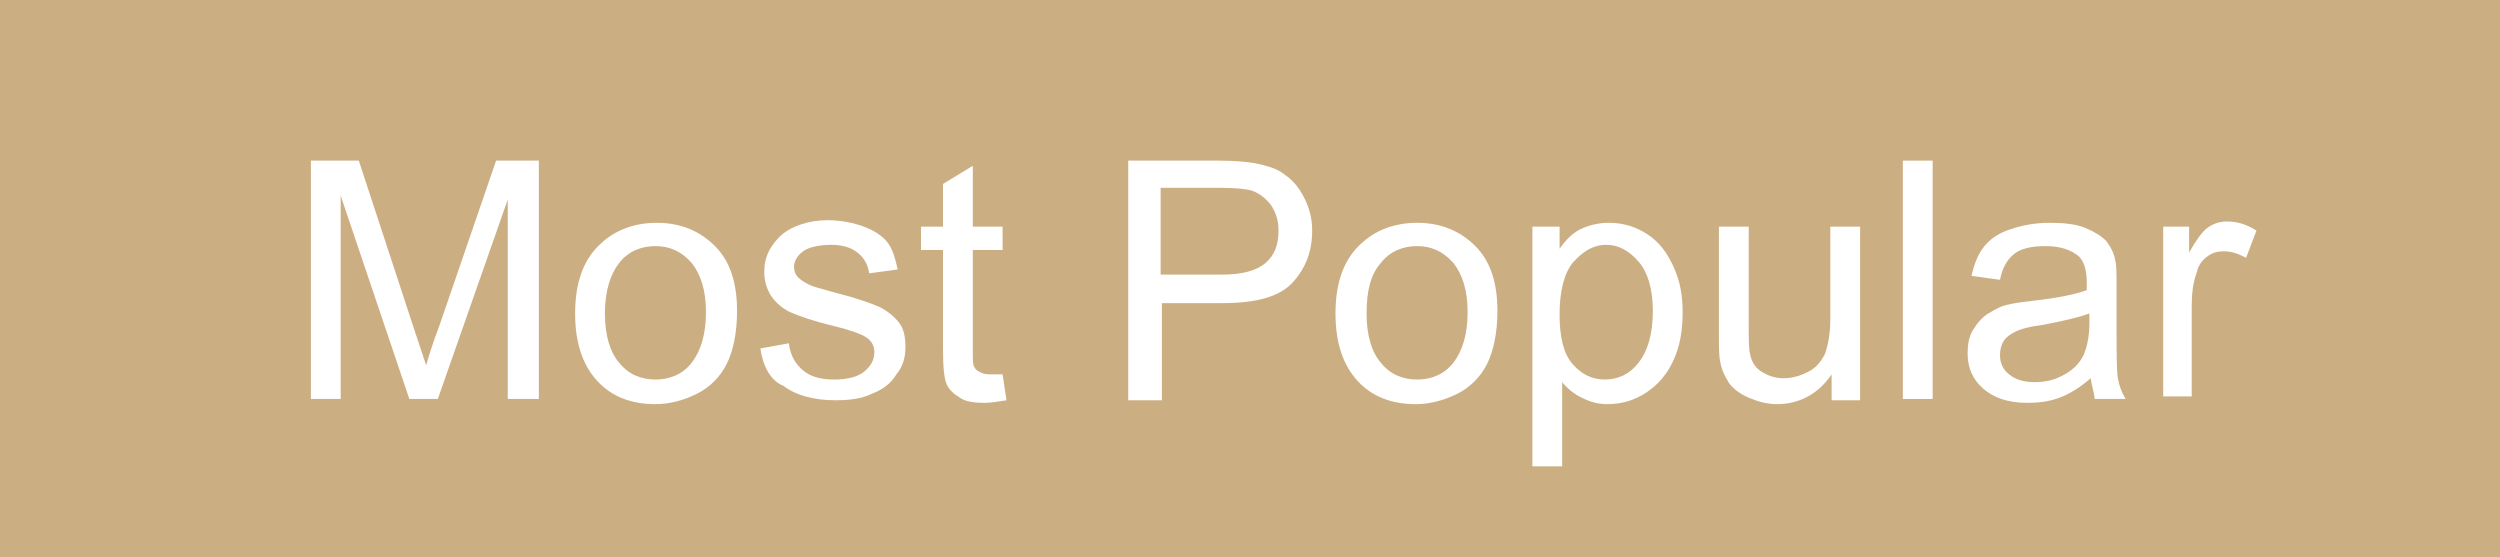 <?xml version="1.0" encoding="utf-8"?>
<!-- Generator: Adobe Illustrator 28.2.0, SVG Export Plug-In . SVG Version: 6.00 Build 0)  -->
<svg version="1.1" id="Layer_1" xmlns="http://www.w3.org/2000/svg" xmlns:xlink="http://www.w3.org/1999/xlink" x="0px" y="0px"
	 viewBox="0 0 193 43" style="enable-background:new 0 0 193 43;" xml:space="preserve">
<style type="text/css">
	.st0{fill:#CCAE83;}
	.st1{fill:#FFFFFF;}
</style>
<rect class="st0" width="193" height="43"/>
<g>
	<path class="st1" d="M24,30.9V12.4h3.7L32,25.5c0.4,1.2,0.7,2.1,0.9,2.7c0.2-0.7,0.5-1.7,1-3l4.4-12.8h3.3v18.4h-2.4V15.4
		l-5.4,15.4h-2.2l-5.3-15.7v15.7H24z"/>
	<path class="st1" d="M44.4,24.2c0-2.5,0.7-4.3,2.1-5.5c1.1-1,2.6-1.5,4.2-1.5c1.8,0,3.3,0.6,4.5,1.8c1.2,1.2,1.7,2.9,1.7,5
		c0,1.7-0.3,3.1-0.8,4.1s-1.3,1.8-2.3,2.3c-1,0.5-2.1,0.8-3.2,0.8c-1.9,0-3.4-0.6-4.5-1.8C45,28.2,44.4,26.5,44.4,24.2z M46.7,24.2
		c0,1.7,0.4,3,1.1,3.8c0.7,0.9,1.7,1.3,2.8,1.3c1.1,0,2.1-0.4,2.8-1.3c0.7-0.9,1.1-2.2,1.1-3.9c0-1.7-0.4-2.9-1.1-3.8
		c-0.8-0.9-1.7-1.3-2.8-1.3c-1.1,0-2.1,0.4-2.8,1.3C47.1,21.2,46.7,22.5,46.7,24.2z"/>
	<path class="st1" d="M58.7,26.9l2.2-0.4c0.1,0.9,0.5,1.6,1.1,2.1c0.6,0.5,1.4,0.7,2.4,0.7c1,0,1.8-0.2,2.3-0.6
		c0.5-0.4,0.8-0.9,0.8-1.5c0-0.5-0.2-0.9-0.7-1.2c-0.3-0.2-1.1-0.5-2.3-0.8c-1.7-0.4-2.8-0.8-3.5-1.1c-0.6-0.3-1.1-0.7-1.5-1.3
		c-0.3-0.5-0.5-1.1-0.5-1.8c0-0.6,0.1-1.1,0.4-1.7c0.3-0.5,0.6-0.9,1.1-1.3c0.4-0.3,0.8-0.5,1.4-0.7c0.6-0.2,1.3-0.3,2-0.3
		c1,0,2,0.2,2.8,0.5c0.8,0.3,1.4,0.7,1.8,1.2c0.4,0.5,0.6,1.2,0.8,2.1l-2.2,0.3c-0.1-0.7-0.4-1.2-0.9-1.6c-0.5-0.4-1.2-0.6-2-0.6
		c-1,0-1.8,0.2-2.2,0.5c-0.4,0.3-0.7,0.7-0.7,1.2c0,0.3,0.1,0.6,0.3,0.8c0.2,0.2,0.5,0.4,0.9,0.6c0.2,0.1,0.9,0.3,2,0.6
		c1.6,0.4,2.7,0.8,3.4,1.1c0.6,0.3,1.1,0.7,1.5,1.2c0.4,0.5,0.5,1.2,0.5,1.9c0,0.8-0.2,1.5-0.7,2.1c-0.4,0.7-1.1,1.2-1.9,1.5
		c-0.8,0.4-1.8,0.5-2.8,0.5c-1.7,0-3.1-0.4-4-1.1C59.5,29.4,58.9,28.3,58.7,26.9z"/>
	<path class="st1" d="M77.4,28.9l0.3,2c-0.6,0.1-1.2,0.2-1.7,0.2c-0.8,0-1.5-0.1-1.9-0.4c-0.5-0.3-0.8-0.6-1-1
		c-0.2-0.4-0.3-1.3-0.3-2.7v-7.7h-1.7v-1.8h1.7v-3.3l2.3-1.4v4.7h2.3v1.8h-2.3v7.8c0,0.6,0,1.1,0.1,1.2c0.1,0.2,0.2,0.3,0.4,0.4
		c0.2,0.1,0.4,0.2,0.8,0.2C76.7,28.9,77,28.9,77.4,28.9z"/>
	<path class="st1" d="M87.1,30.9V12.4h7c1.2,0,2.2,0.1,2.8,0.2c0.9,0.2,1.7,0.4,2.3,0.9c0.6,0.4,1.1,1,1.5,1.8
		c0.4,0.8,0.6,1.6,0.6,2.5c0,1.6-0.5,2.9-1.5,4c-1,1.1-2.8,1.6-5.4,1.6h-4.7v7.5H87.1z M89.5,21.2h4.8c1.6,0,2.7-0.3,3.4-0.9
		s1-1.4,1-2.5c0-0.8-0.2-1.4-0.6-2c-0.4-0.5-0.9-0.9-1.5-1.1c-0.4-0.1-1.2-0.2-2.3-0.2h-4.7V21.2z"/>
	<path class="st1" d="M103.1,24.2c0-2.5,0.7-4.3,2.1-5.5c1.1-1,2.6-1.5,4.2-1.5c1.8,0,3.3,0.6,4.5,1.8s1.7,2.9,1.7,5
		c0,1.7-0.3,3.1-0.8,4.1c-0.5,1-1.3,1.8-2.3,2.3c-1,0.5-2.1,0.8-3.2,0.8c-1.9,0-3.4-0.6-4.5-1.8C103.7,28.2,103.1,26.5,103.1,24.2z
		 M105.5,24.2c0,1.7,0.4,3,1.1,3.8c0.7,0.9,1.7,1.3,2.8,1.3c1.1,0,2.1-0.4,2.8-1.3c0.7-0.9,1.1-2.2,1.1-3.9c0-1.7-0.4-2.9-1.1-3.8
		c-0.8-0.9-1.7-1.3-2.8-1.3c-1.1,0-2.1,0.4-2.8,1.3C105.8,21.2,105.5,22.5,105.5,24.2z"/>
	<path class="st1" d="M118.3,36V17.5h2.1v1.7c0.5-0.7,1-1.2,1.6-1.5c0.6-0.3,1.4-0.5,2.2-0.5c1.1,0,2.1,0.3,3,0.9
		c0.9,0.6,1.5,1.4,2,2.5s0.7,2.2,0.7,3.5c0,1.4-0.2,2.6-0.7,3.7c-0.5,1.1-1.2,1.9-2.1,2.5c-0.9,0.6-1.9,0.9-3,0.9
		c-0.8,0-1.4-0.2-2-0.5c-0.6-0.3-1.1-0.7-1.5-1.2V36H118.3z M120.4,24.3c0,1.7,0.3,3,1,3.8c0.7,0.8,1.5,1.2,2.5,1.2
		c1,0,1.9-0.4,2.6-1.3c0.7-0.9,1.1-2.2,1.1-4c0-1.7-0.4-3-1.1-3.8c-0.7-0.8-1.5-1.3-2.5-1.3c-1,0-1.8,0.5-2.6,1.4
		C120.7,21.2,120.4,22.6,120.4,24.3z"/>
	<path class="st1" d="M141.4,30.9v-2c-1,1.5-2.5,2.3-4.2,2.3c-0.8,0-1.5-0.2-2.2-0.5c-0.7-0.3-1.2-0.7-1.5-1.1
		c-0.3-0.5-0.6-1-0.7-1.7c-0.1-0.4-0.1-1.1-0.1-2.1v-8.3h2.3v7.4c0,1.2,0,2,0.1,2.4c0.1,0.6,0.4,1.1,0.9,1.4c0.5,0.3,1,0.5,1.7,0.5
		c0.7,0,1.3-0.2,1.9-0.5s1-0.8,1.3-1.4c0.2-0.6,0.4-1.5,0.4-2.6v-7.2h2.3v13.4H141.4z"/>
	<path class="st1" d="M146.9,30.9V12.4h2.3v18.4H146.9z"/>
	<path class="st1" d="M161.4,29.2c-0.8,0.7-1.6,1.2-2.4,1.5c-0.8,0.3-1.6,0.4-2.5,0.4c-1.5,0-2.6-0.4-3.4-1.1
		c-0.8-0.7-1.2-1.6-1.2-2.7c0-0.7,0.1-1.3,0.4-1.8c0.3-0.5,0.7-1,1.2-1.3c0.5-0.3,1-0.6,1.6-0.7c0.4-0.1,1.1-0.2,2-0.3
		c1.8-0.2,3.2-0.5,4-0.8c0-0.3,0-0.5,0-0.6c0-0.9-0.2-1.6-0.6-2c-0.6-0.5-1.4-0.8-2.6-0.8c-1.1,0-1.9,0.2-2.4,0.6
		c-0.5,0.4-0.9,1-1.1,2l-2.2-0.3c0.2-0.9,0.5-1.7,1-2.3c0.5-0.6,1.1-1,2-1.3s1.9-0.5,3-0.5c1.1,0,2.1,0.1,2.8,0.4s1.2,0.6,1.6,1
		c0.3,0.4,0.6,0.9,0.7,1.5c0.1,0.4,0.1,1.1,0.1,2.1v3c0,2.1,0,3.4,0.1,4s0.3,1.1,0.6,1.6h-2.4C161.7,30.4,161.5,29.9,161.4,29.2z
		 M161.3,24.2c-0.8,0.3-2.1,0.6-3.7,0.9c-0.9,0.1-1.6,0.3-2,0.5c-0.4,0.2-0.7,0.4-0.9,0.7c-0.2,0.3-0.3,0.7-0.3,1.1
		c0,0.6,0.2,1.1,0.7,1.5c0.5,0.4,1.1,0.6,2,0.6c0.9,0,1.6-0.2,2.3-0.6c0.7-0.4,1.2-0.9,1.5-1.6c0.2-0.5,0.4-1.3,0.4-2.3V24.2z"/>
	<path class="st1" d="M167,30.9V17.5h2v2c0.5-0.9,1-1.6,1.4-1.9c0.4-0.3,0.9-0.5,1.5-0.5c0.8,0,1.5,0.2,2.3,0.7l-0.8,2.1
		c-0.6-0.3-1.1-0.5-1.7-0.5c-0.5,0-0.9,0.1-1.3,0.4c-0.4,0.3-0.7,0.7-0.8,1.2c-0.3,0.8-0.4,1.7-0.4,2.6v7H167z"/>
</g>
<g>
	<path class="st1" d="M40,92.2V73.6h7c1.4,0,2.6,0.2,3.4,0.6c0.9,0.4,1.5,1,2,1.7c0.5,0.8,0.7,1.6,0.7,2.5c0,0.8-0.2,1.5-0.6,2.2
		s-1.1,1.3-2,1.7c1.1,0.3,2,0.9,2.6,1.7s0.9,1.7,0.9,2.8c0,0.9-0.2,1.7-0.6,2.4c-0.4,0.8-0.8,1.3-1.4,1.7s-1.2,0.7-2,0.9
		c-0.8,0.2-1.8,0.3-3,0.3H40z M42.4,81.4h4c1.1,0,1.9-0.1,2.3-0.2c0.6-0.2,1.1-0.5,1.4-0.9s0.5-1,0.5-1.6c0-0.6-0.1-1.2-0.4-1.6
		c-0.3-0.5-0.7-0.8-1.3-1c-0.6-0.2-1.5-0.3-2.8-0.3h-3.7V81.4z M42.4,90h4.6c0.8,0,1.4,0,1.7-0.1c0.6-0.1,1-0.3,1.4-0.5
		s0.7-0.6,0.9-1c0.2-0.5,0.4-1,0.4-1.6c0-0.7-0.2-1.3-0.5-1.8c-0.4-0.5-0.8-0.9-1.5-1.1c-0.6-0.2-1.5-0.3-2.7-0.3h-4.3V90z"/>
	<path class="st1" d="M66.4,87.9l2.4,0.3c-0.4,1.4-1.1,2.5-2.1,3.2s-2.3,1.1-3.9,1.1c-2,0-3.5-0.6-4.7-1.8c-1.2-1.2-1.7-2.9-1.7-5.1
		c0-2.3,0.6-4,1.8-5.3s2.7-1.9,4.5-1.9c1.8,0,3.3,0.6,4.4,1.8s1.7,3,1.7,5.2c0,0.1,0,0.3,0,0.6H58.7c0.1,1.5,0.5,2.6,1.3,3.4
		s1.7,1.2,2.8,1.2c0.8,0,1.6-0.2,2.1-0.7S66,88.9,66.4,87.9z M58.9,84.2h7.5c-0.1-1.1-0.4-2-0.9-2.6c-0.7-0.9-1.7-1.3-2.8-1.3
		c-1,0-1.9,0.4-2.6,1.1S58.9,83,58.9,84.2z"/>
	<path class="st1" d="M70.7,88.2l2.3-0.4c0.1,0.9,0.5,1.6,1.1,2.1s1.4,0.7,2.4,0.7c1,0,1.8-0.2,2.3-0.6c0.5-0.4,0.8-0.9,0.8-1.5
		c0-0.5-0.2-0.9-0.7-1.2c-0.3-0.2-1.1-0.5-2.3-0.8c-1.7-0.4-2.8-0.8-3.5-1.1c-0.6-0.3-1.1-0.7-1.5-1.3c-0.3-0.5-0.5-1.1-0.5-1.8
		c0-0.6,0.1-1.2,0.4-1.7c0.3-0.5,0.6-0.9,1.1-1.3c0.4-0.3,0.8-0.5,1.5-0.7c0.6-0.2,1.3-0.3,2-0.3c1.1,0,2,0.2,2.8,0.5
		s1.4,0.7,1.8,1.2c0.4,0.5,0.6,1.2,0.8,2.1l-2.2,0.3c-0.1-0.7-0.4-1.2-0.9-1.6s-1.2-0.6-2.1-0.6c-1,0-1.8,0.2-2.2,0.5
		s-0.7,0.8-0.7,1.2c0,0.3,0.1,0.6,0.3,0.8c0.2,0.2,0.5,0.4,0.9,0.6c0.2,0.1,0.9,0.3,2,0.6c1.6,0.4,2.7,0.8,3.4,1.1
		c0.6,0.3,1.1,0.7,1.5,1.2c0.4,0.5,0.5,1.2,0.5,2c0,0.8-0.2,1.5-0.7,2.2c-0.4,0.7-1.1,1.2-1.9,1.6c-0.8,0.4-1.8,0.6-2.8,0.6
		c-1.8,0-3.1-0.4-4-1.1S70.9,89.6,70.7,88.2z"/>
	<path class="st1" d="M89.6,90.2l0.3,2c-0.6,0.1-1.2,0.2-1.7,0.2c-0.8,0-1.5-0.1-1.9-0.4s-0.8-0.6-1-1c-0.2-0.4-0.3-1.3-0.3-2.7
		v-7.8h-1.7v-1.8H85v-3.3l2.3-1.4v4.7h2.3v1.8h-2.3v7.9c0,0.7,0,1.1,0.1,1.3c0.1,0.2,0.2,0.3,0.4,0.4c0.2,0.1,0.4,0.2,0.8,0.2
		C88.8,90.3,89.2,90.3,89.6,90.2z"/>
	<path class="st1" d="M99.3,92.2V73.6h6.4c1.4,0,2.6,0.1,3.3,0.3c1.1,0.2,2,0.7,2.7,1.3c1,0.8,1.7,1.9,2.2,3.2
		c0.5,1.3,0.7,2.8,0.7,4.4c0,1.4-0.2,2.7-0.5,3.8s-0.8,2-1.3,2.7c-0.5,0.7-1.1,1.3-1.7,1.7c-0.6,0.4-1.4,0.7-2.2,0.9
		c-0.9,0.2-1.9,0.3-3,0.3H99.3z M101.8,90h4c1.2,0,2.2-0.1,2.9-0.3c0.7-0.2,1.3-0.5,1.7-1c0.6-0.6,1-1.4,1.4-2.4
		c0.3-1,0.5-2.2,0.5-3.6c0-1.9-0.3-3.4-1-4.5c-0.6-1-1.4-1.7-2.3-2.1c-0.7-0.3-1.7-0.4-3.2-0.4h-3.9V90z"/>
	<path class="st1" d="M127.1,87.9l2.4,0.3c-0.4,1.4-1.1,2.5-2.1,3.2s-2.3,1.1-3.9,1.1c-2,0-3.5-0.6-4.7-1.8
		c-1.2-1.2-1.7-2.9-1.7-5.1c0-2.3,0.6-4,1.8-5.3s2.7-1.9,4.5-1.9c1.8,0,3.3,0.6,4.4,1.8s1.7,3,1.7,5.2c0,0.1,0,0.3,0,0.6h-10.1
		c0.1,1.5,0.5,2.6,1.3,3.4s1.7,1.2,2.8,1.2c0.8,0,1.6-0.2,2.1-0.7S126.7,88.9,127.1,87.9z M119.5,84.2h7.5c-0.1-1.1-0.4-2-0.9-2.6
		c-0.7-0.9-1.7-1.3-2.8-1.3c-1,0-1.9,0.4-2.6,1.1C120,82.1,119.6,83,119.5,84.2z"/>
	<path class="st1" d="M141.1,90.6c-0.8,0.7-1.7,1.2-2.4,1.5c-0.8,0.3-1.6,0.4-2.5,0.4c-1.5,0-2.6-0.4-3.4-1.1
		c-0.8-0.7-1.2-1.6-1.2-2.8c0-0.7,0.2-1.3,0.5-1.8c0.3-0.5,0.7-1,1.2-1.3c0.5-0.3,1-0.6,1.6-0.7c0.4-0.1,1.1-0.2,2-0.3
		c1.8-0.2,3.2-0.5,4.1-0.8c0-0.3,0-0.5,0-0.6c0-0.9-0.2-1.6-0.6-2c-0.6-0.5-1.5-0.8-2.6-0.8c-1.1,0-1.9,0.2-2.4,0.6
		c-0.5,0.4-0.9,1-1.1,2l-2.2-0.3c0.2-1,0.5-1.7,1-2.3c0.5-0.6,1.1-1,2-1.4c0.9-0.3,1.9-0.5,3.1-0.5c1.2,0,2.1,0.1,2.8,0.4
		s1.2,0.6,1.6,1c0.3,0.4,0.6,0.9,0.7,1.6c0.1,0.4,0.1,1.1,0.1,2.1v3c0,2.1,0,3.5,0.1,4c0.1,0.6,0.3,1.1,0.6,1.6h-2.4
		C141.3,91.8,141.1,91.2,141.1,90.6z M140.9,85.5c-0.8,0.3-2.1,0.6-3.7,0.9c-0.9,0.1-1.6,0.3-2,0.5s-0.7,0.4-0.9,0.7
		c-0.2,0.3-0.3,0.7-0.3,1.1c0,0.6,0.2,1.1,0.7,1.5c0.5,0.4,1.1,0.6,2,0.6c0.9,0,1.7-0.2,2.3-0.6c0.7-0.4,1.2-0.9,1.5-1.6
		c0.2-0.5,0.4-1.3,0.4-2.3V85.5z"/>
	<path class="st1" d="M146.7,92.2V73.6h2.3v18.6H146.7z"/>
</g>
</svg>
